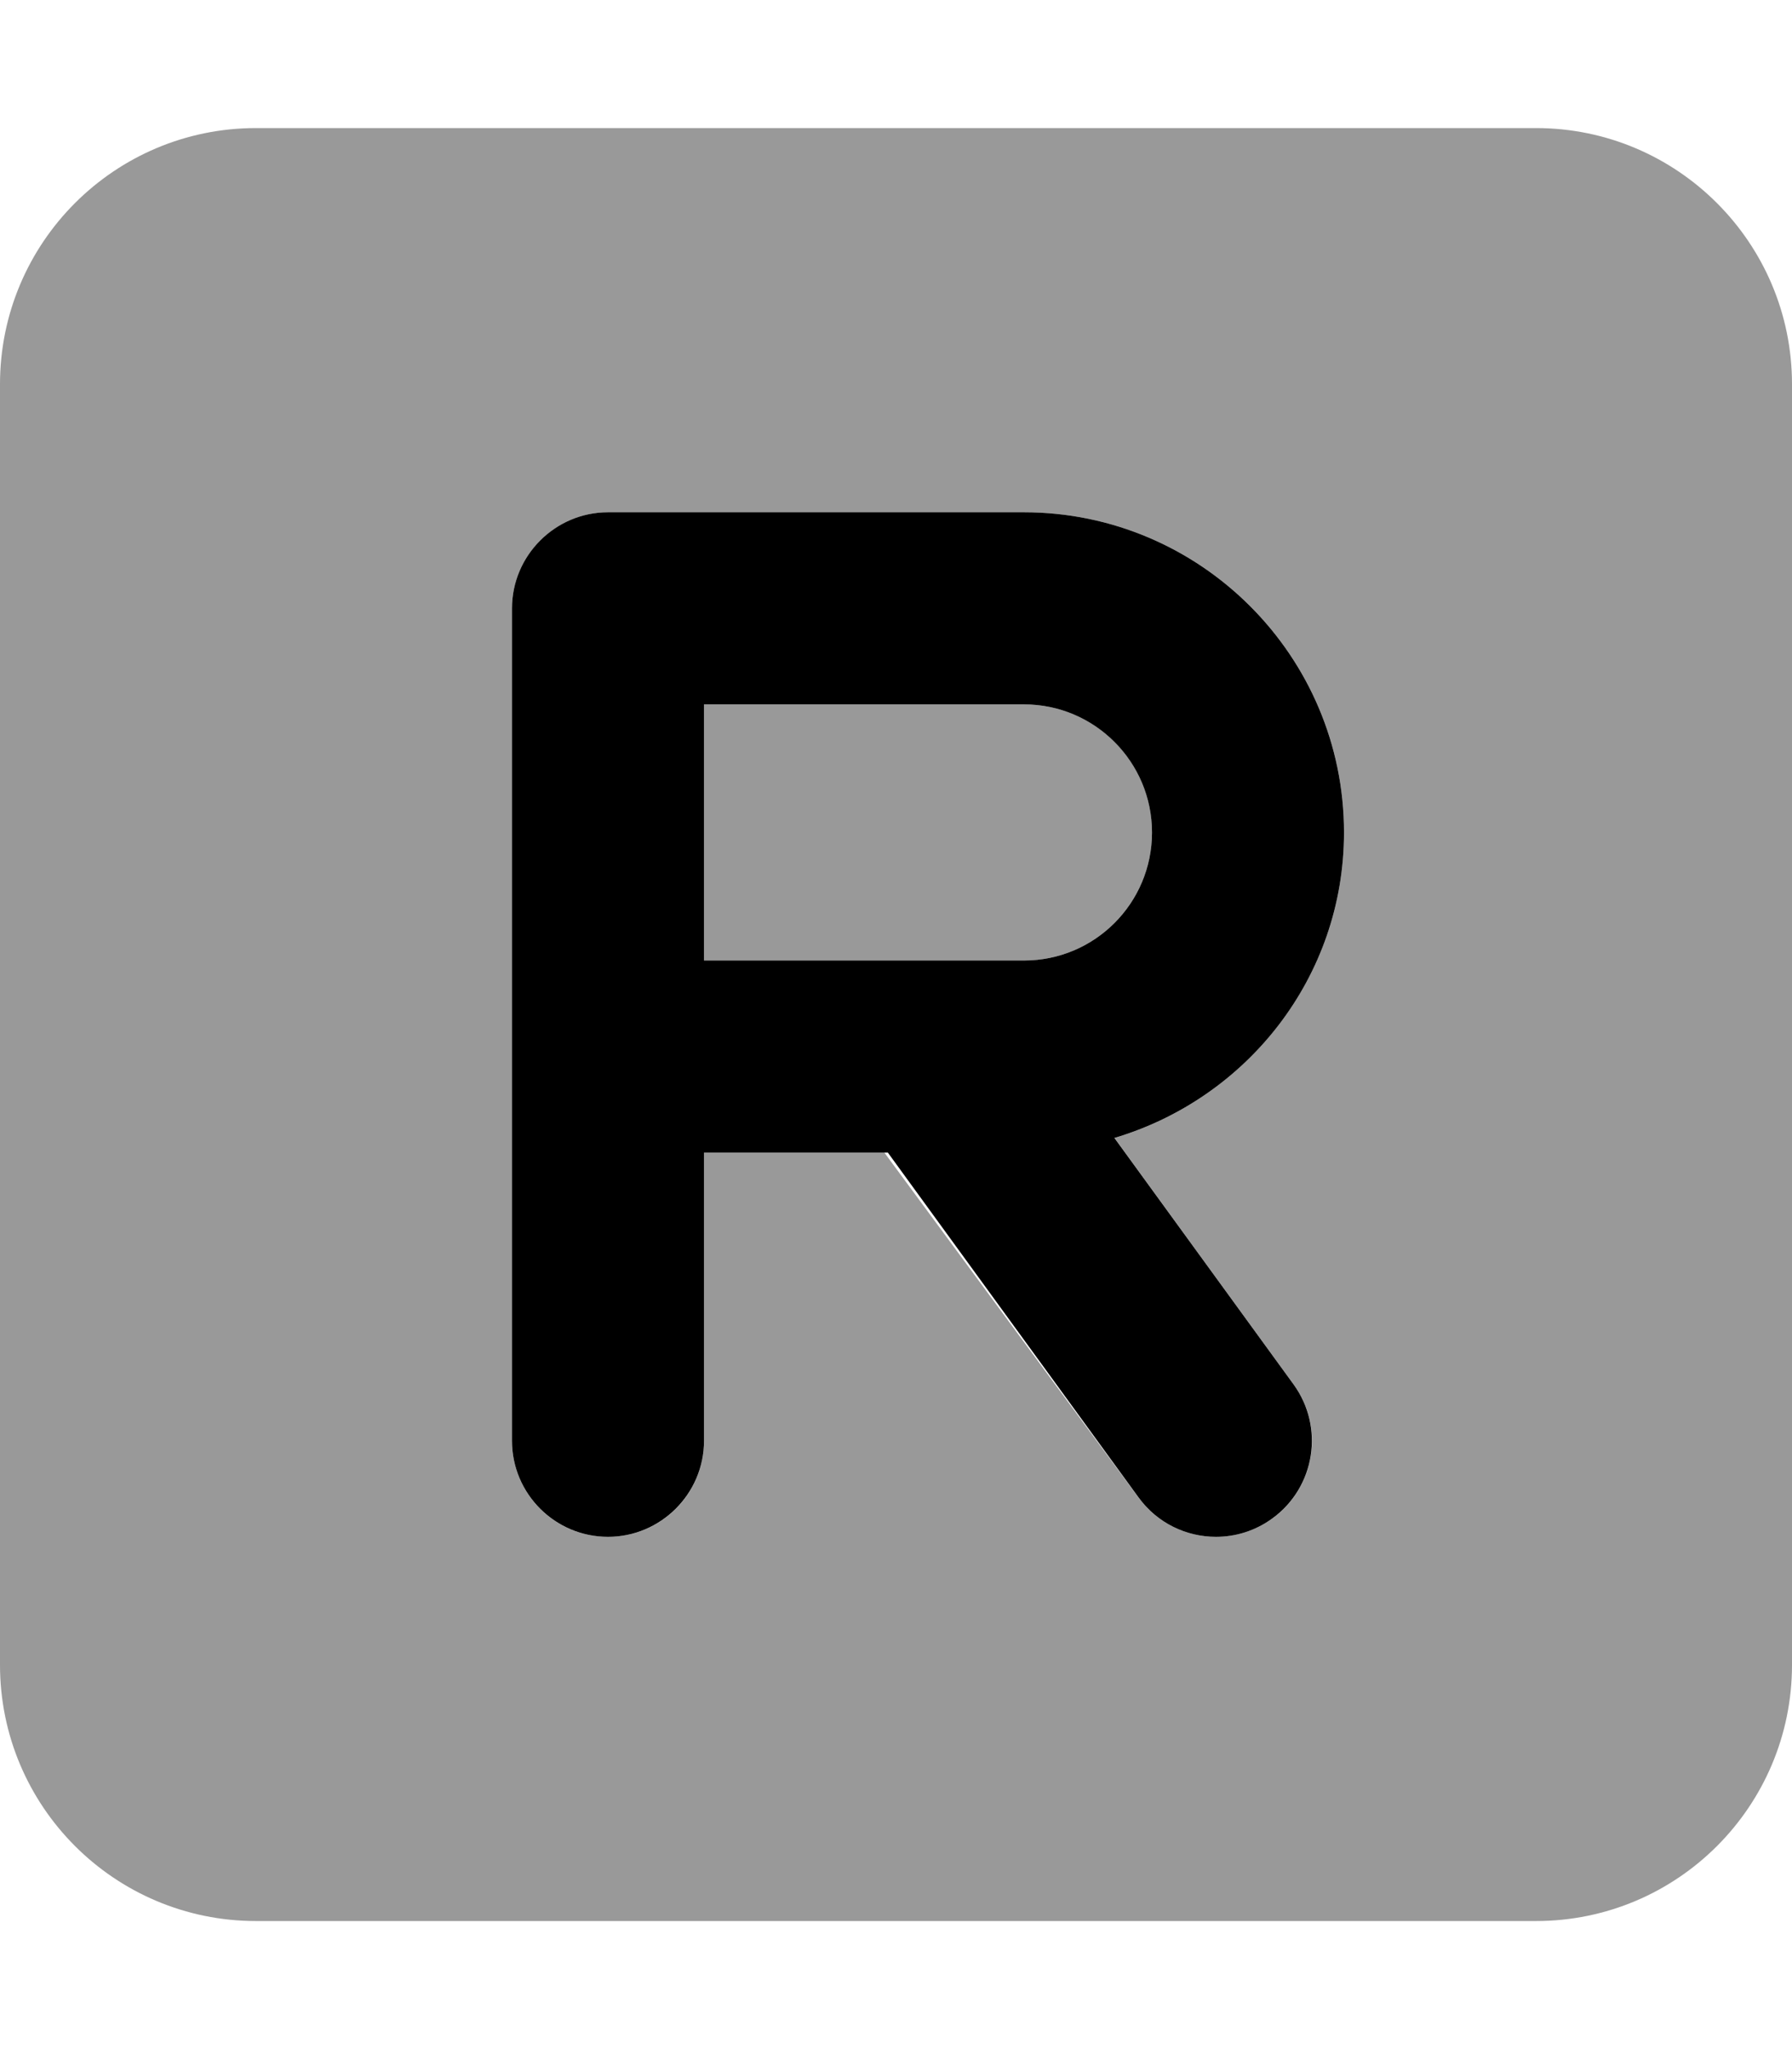 <svg xmlns="http://www.w3.org/2000/svg" viewBox="0 0 448 512"><!--! Font Awesome Pro 6.1.2 by @fontawesome - https://fontawesome.com License - https://fontawesome.com/license (Commercial License) Copyright 2022 Fonticons, Inc. --><defs><style>.fa-secondary{opacity:.4}</style></defs><path class="fa-primary" d="M336 208C336 163.9 300.1 128 256 128H152C138.8 128 128 138.8 128 152v208C128 373.3 138.8 384 152 384s24-10.75 24-24V288h45.97l62.63 86.11C289.3 380.6 296.6 384 304 384c4.875 0 9.812-1.484 14.09-4.594c10.72-7.797 13.09-22.8 5.281-33.52l-44.77-61.55C311.7 274.5 336 244.2 336 208zM256 240H176v-64H256c17.66 0 32 14.36 32 32S273.7 240 256 240z"/><path class="fa-secondary" d="M256 176H176v64H256c17.66 0 32-14.36 32-32S273.7 176 256 176zM384 32H64C28.65 32 0 60.65 0 96v320c0 35.35 28.65 64 64 64h320c35.35 0 64-28.65 64-64V96C448 60.65 419.3 32 384 32zM323.4 345.9c7.812 10.72 5.438 25.72-5.281 33.52C313.8 382.5 308.9 384 304 384c-7.438 0-14.75-3.422-19.44-9.891L221.1 288H176v72C176 373.3 165.3 384 152 384S128 373.3 128 360v-208C128 138.8 138.8 128 152 128H256c44.13 0 80 35.89 80 80c0 36.2-24.31 66.5-57.36 76.34L323.4 345.9z"/></svg>